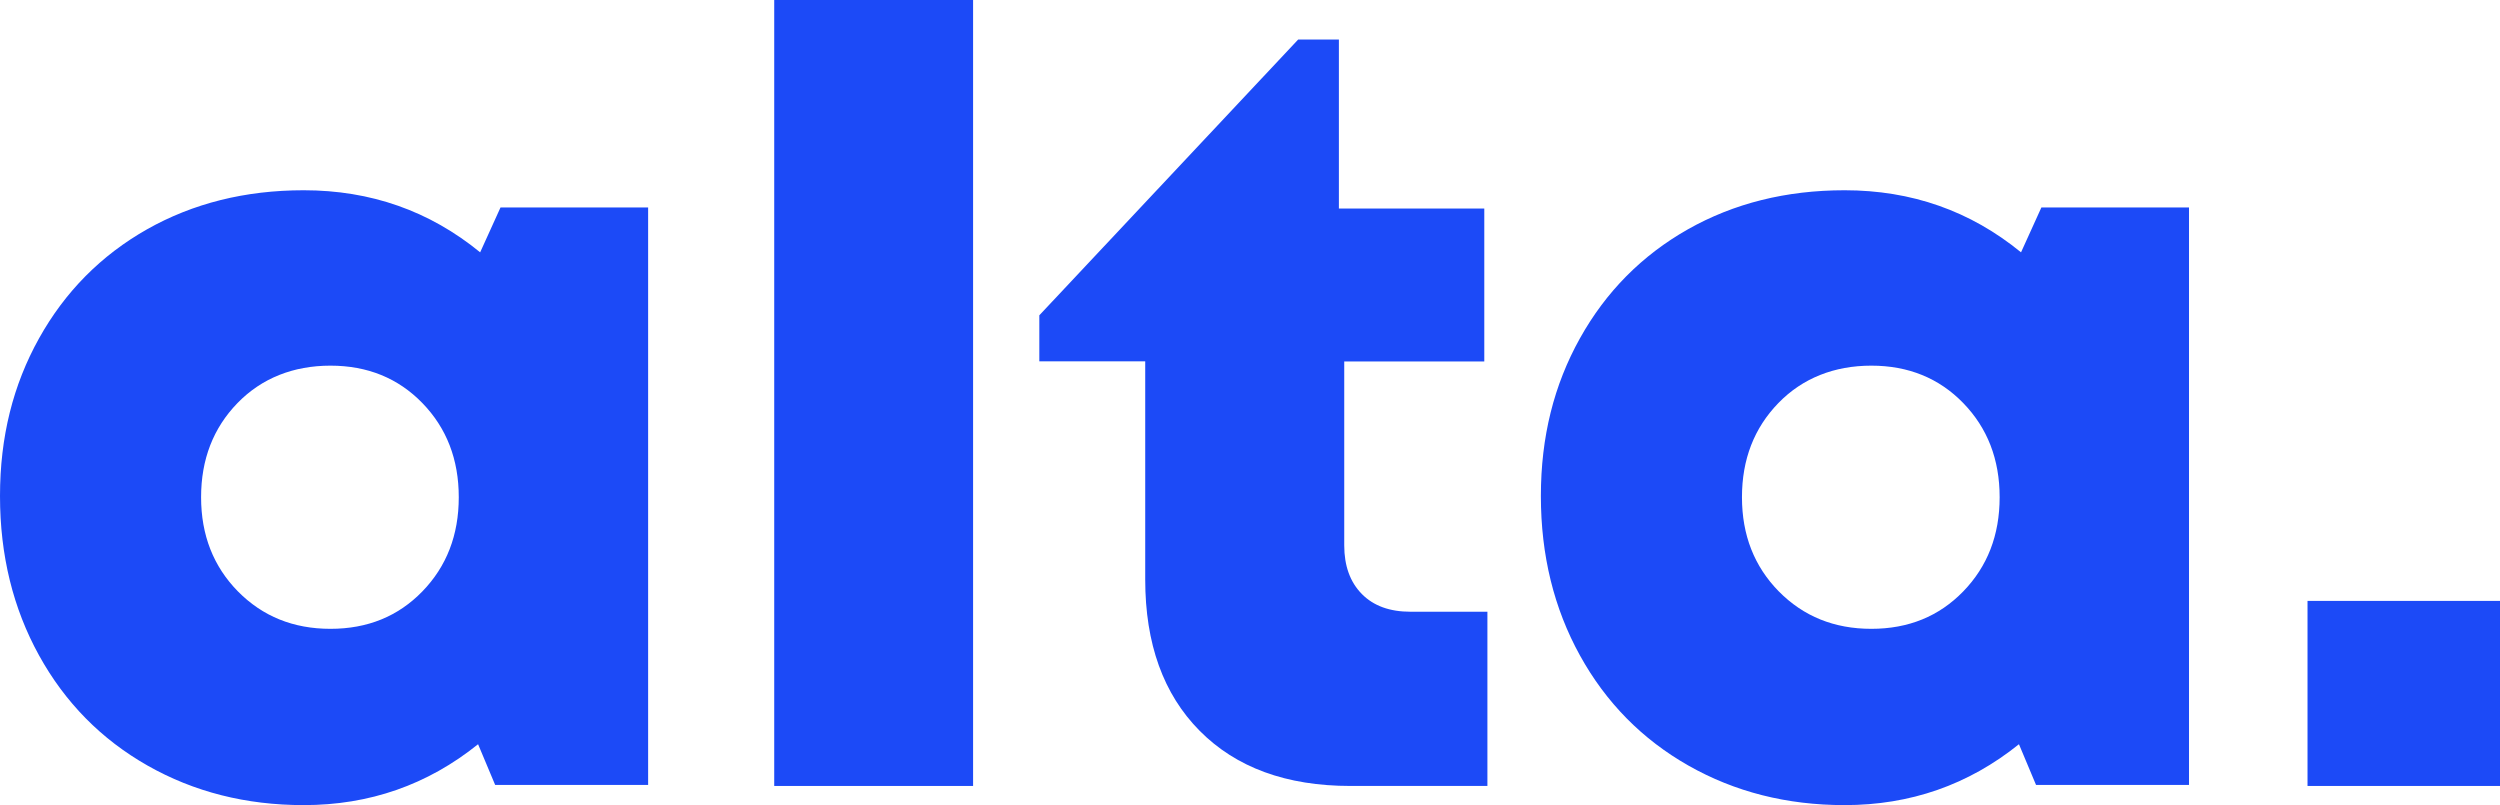 <?xml version="1.0" encoding="UTF-8"?>
<svg xmlns="http://www.w3.org/2000/svg" id="Layer_2" data-name="Layer 2" viewBox="0 0 168.33 54.22">
  <defs>
    <style>
      .cls-1 {
        fill: #1c4af7;
      }
    </style>
  </defs>
  <g id="Layer_1-2" data-name="Layer 1">
    <g>
      <path class="cls-1" d="M33.7,13.97h9.94v38.88h-10.3l-1.15-2.74c-3.41,2.74-7.32,4.1-11.74,4.1-3.89,0-7.39-.89-10.51-2.66-3.12-1.77-5.56-4.25-7.31-7.42-1.75-3.17-2.63-6.74-2.63-10.73s.88-7.48,2.63-10.62c1.75-3.14,4.18-5.59,7.27-7.34,3.1-1.75,6.61-2.63,10.55-2.63,4.51,0,8.47,1.39,11.88,4.18l1.37-3.02ZM28.44,39.82c1.63-1.68,2.45-3.79,2.45-6.34s-.82-4.66-2.45-6.34c-1.63-1.68-3.7-2.52-6.19-2.52s-4.63.84-6.26,2.52c-1.63,1.68-2.45,3.79-2.45,6.34s.83,4.66,2.48,6.34c1.66,1.68,3.73,2.52,6.23,2.52s4.56-.84,6.19-2.52Z"></path>
      <path class="cls-1" d="M65.52,52.92h-13.39V0h13.39v52.92Z"></path>
      <path class="cls-1" d="M100.15,41.18v11.74h-9.22c-4.32,0-7.7-1.24-10.15-3.71-2.45-2.47-3.67-5.87-3.67-10.19v-14.69h-7.13v-3.1L87.41,2.66h2.74v11.38h9.79v10.3h-9.43v12.38c0,1.39.4,2.48,1.19,3.28s1.88,1.19,3.28,1.19h5.18Z"></path>
      <path class="cls-1" d="M137.45,13.97h9.94v38.88h-10.3l-1.15-2.74c-3.41,2.74-7.32,4.1-11.74,4.1-3.89,0-7.39-.89-10.51-2.66-3.12-1.77-5.56-4.25-7.31-7.42-1.75-3.17-2.63-6.74-2.63-10.73s.88-7.48,2.63-10.62c1.75-3.14,4.18-5.59,7.27-7.34,3.1-1.75,6.61-2.63,10.55-2.63,4.51,0,8.47,1.39,11.88,4.18l1.37-3.02ZM132.19,39.82c1.63-1.68,2.45-3.79,2.45-6.34s-.82-4.66-2.45-6.34c-1.63-1.68-3.7-2.52-6.19-2.52s-4.63.84-6.26,2.52c-1.63,1.68-2.45,3.79-2.45,6.34s.83,4.66,2.48,6.34c1.66,1.68,3.73,2.52,6.23,2.52s4.56-.84,6.19-2.52Z"></path>
      <path class="cls-1" d="M168.33,52.92h-12.96v-12.46h12.96v12.46Z"></path>
    </g>
  </g>
</svg>
